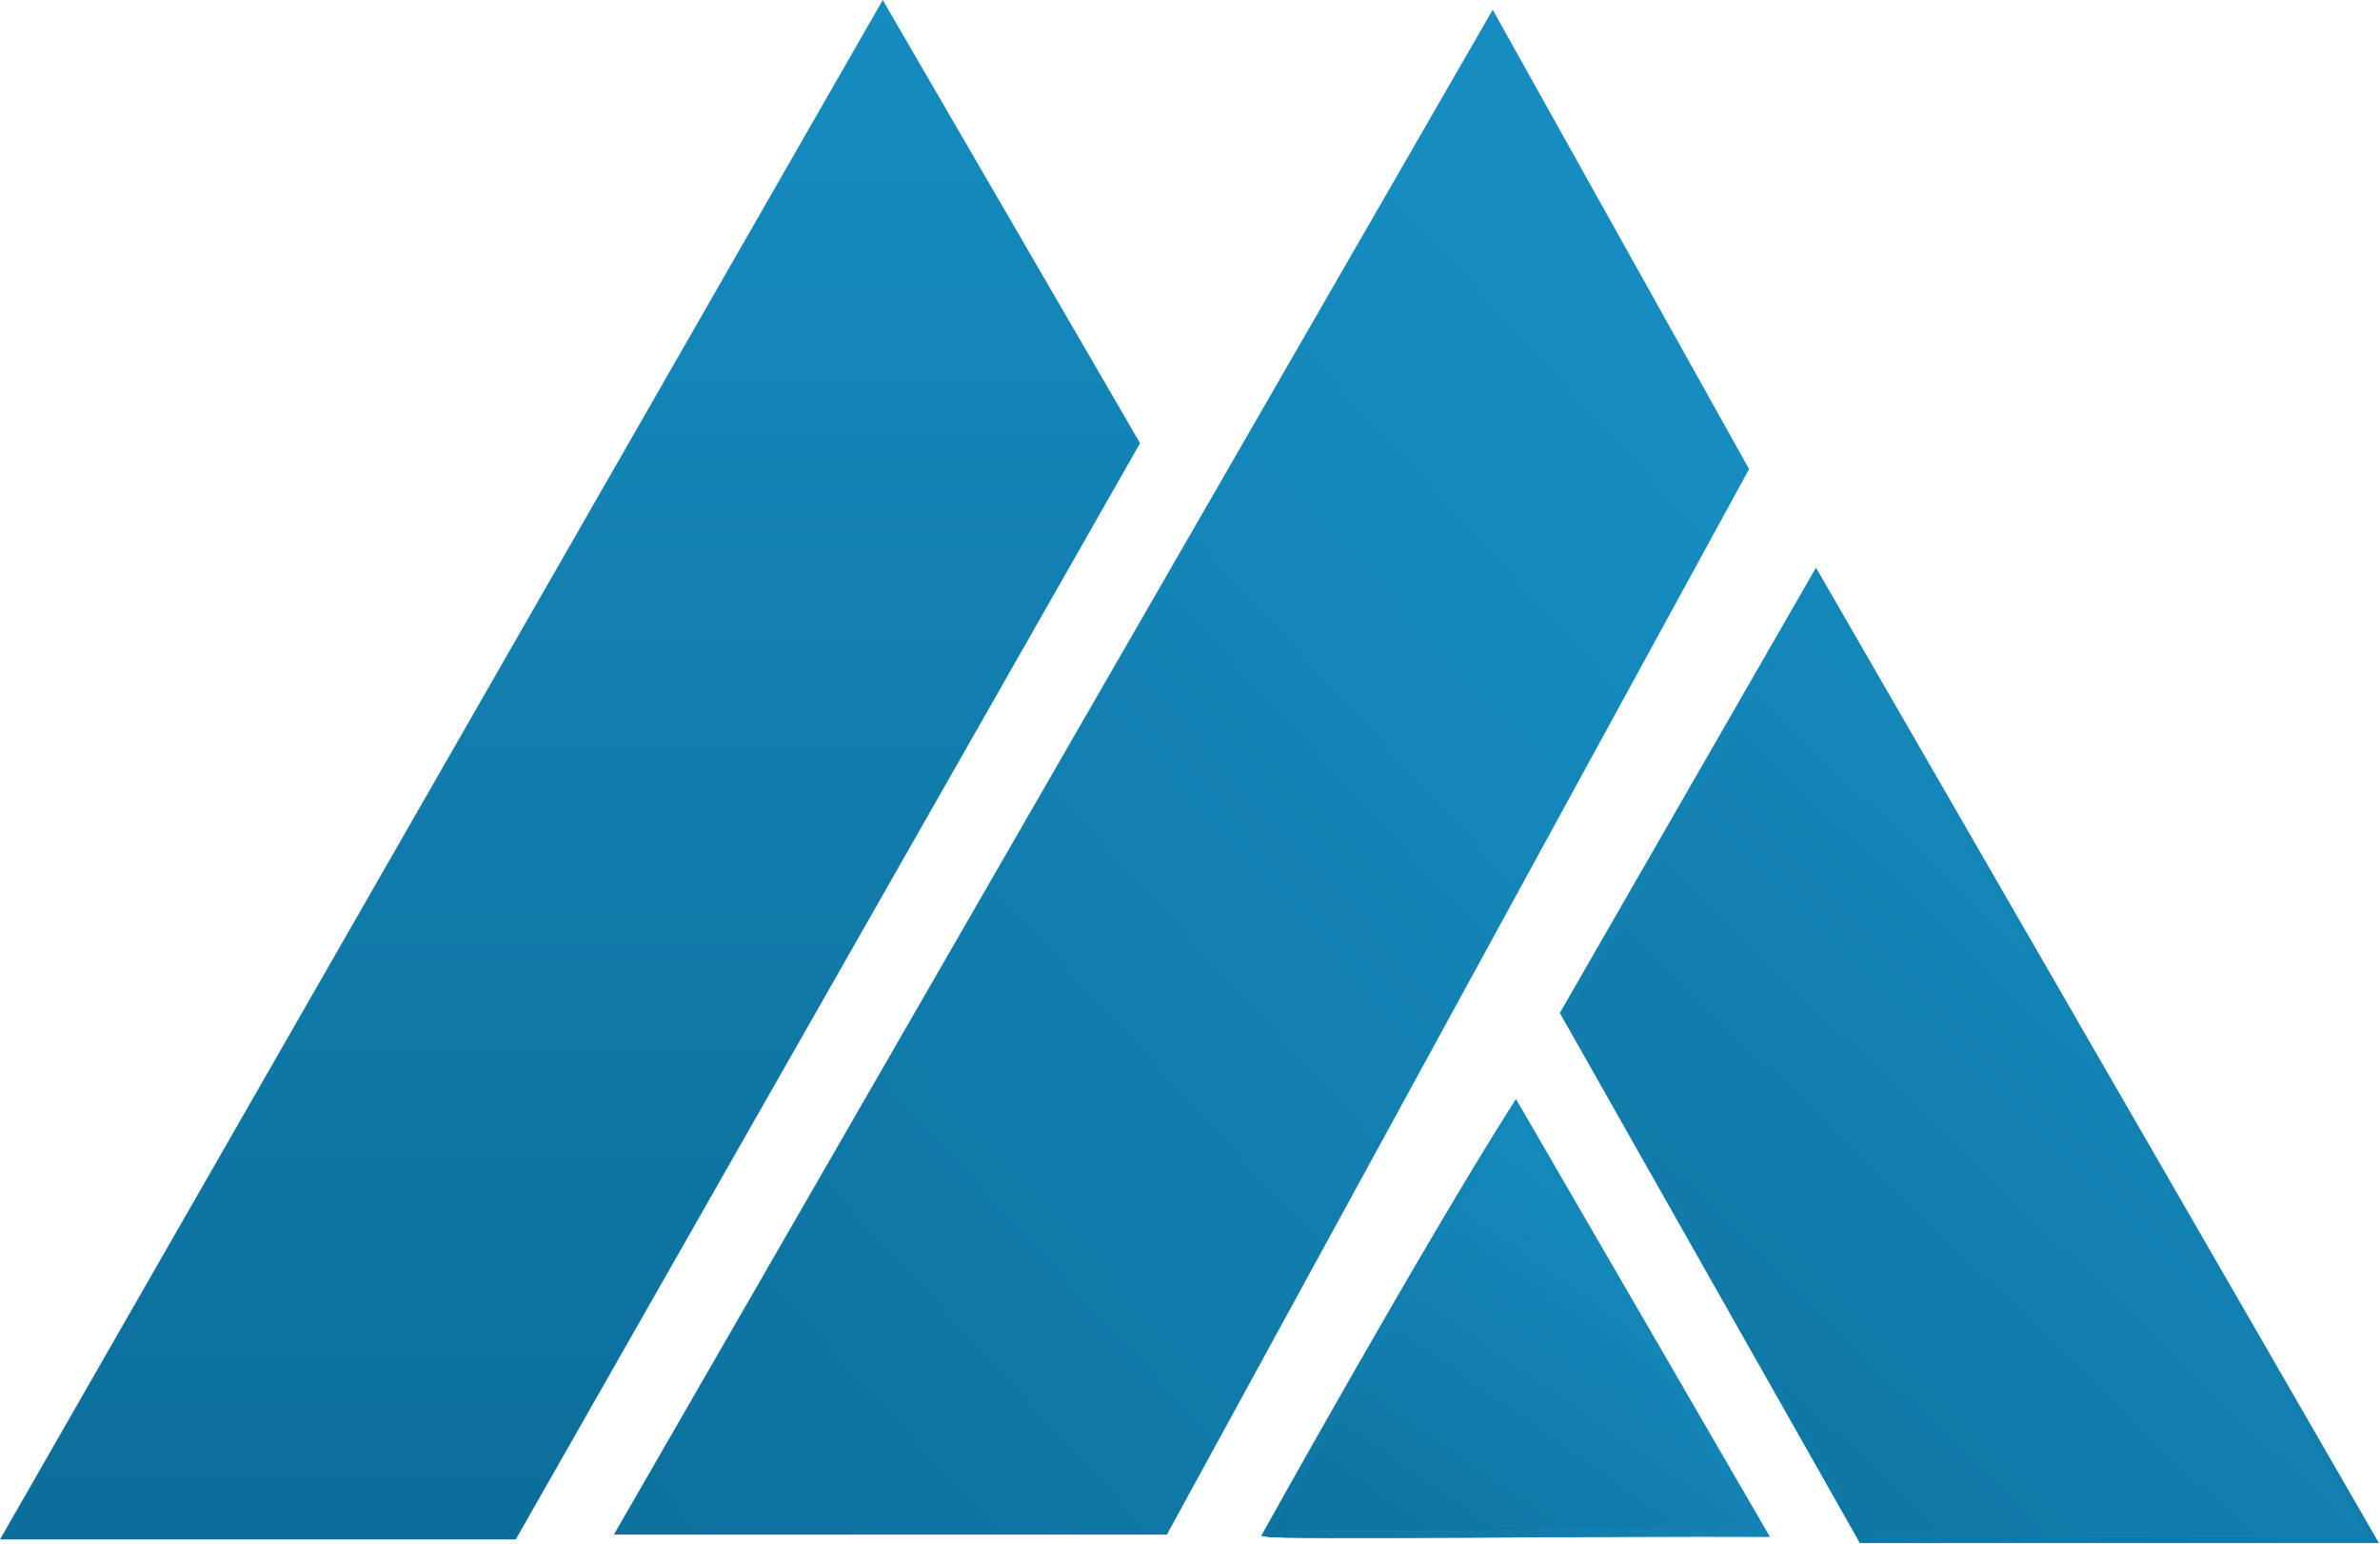 <?xml version="1.0" encoding="UTF-8"?> <svg xmlns="http://www.w3.org/2000/svg" width="1719" height="1115" viewBox="0 0 1719 1115" fill="none"><path d="M823.443 320.146L637.583 0L0 1112H372.529L823.443 320.146Z" fill="url(#paint0_linear_396_228)"></path><path d="M1263.32 338.847L1078.15 7.038L443.393 1108.48H842.843L1263.32 338.847Z" fill="url(#paint1_linear_396_228)"></path><path d="M1129.6 731.729L1311.64 415.24L1713.75 1112H1344.81L1129.6 731.729Z" fill="url(#paint2_linear_396_228)"></path><path d="M1129.6 731.729L1311.64 415.24L1713.75 1112H1344.81L1129.6 731.729Z" stroke="#2B93C1" stroke-width="5"></path><path d="M1129.6 731.729L1311.64 415.24L1713.75 1112H1344.81L1129.6 731.729Z" stroke="url(#paint3_linear_396_228)" stroke-width="5"></path><path d="M914.938 1107.54C914.938 1107.54 1029.18 902.257 1094.81 798.81L1273.87 1107.54C1159.9 1107 928.403 1109.9 914.938 1107.54Z" fill="url(#paint4_linear_396_228)"></path><path d="M914.938 1107.54C914.938 1107.54 1029.18 902.257 1094.81 798.81L1273.87 1107.54C1159.9 1107 928.403 1109.9 914.938 1107.54Z" stroke="#2B93C1" stroke-width="5"></path><path d="M914.938 1107.54C914.938 1107.54 1029.18 902.257 1094.81 798.81L1273.87 1107.54C1159.9 1107 928.403 1109.9 914.938 1107.54Z" stroke="url(#paint5_linear_396_228)" stroke-width="5"></path><defs><linearGradient id="paint0_linear_396_228" x1="411.722" y1="0" x2="411.722" y2="1112" gradientUnits="userSpaceOnUse"><stop stop-color="#168CC0"></stop><stop offset="1" stop-color="#0C6E9A"></stop></linearGradient><linearGradient id="paint1_linear_396_228" x1="1326.67" y1="462.618" x2="462.081" y2="1257.98" gradientUnits="userSpaceOnUse"><stop stop-color="#168CC0"></stop><stop offset="1" stop-color="#0C6E9A"></stop></linearGradient><linearGradient id="paint2_linear_396_228" x1="1758.88" y1="703.434" x2="1210.39" y2="1271.7" gradientUnits="userSpaceOnUse"><stop stop-color="#168CC0"></stop><stop offset="1" stop-color="#0C6E9A"></stop></linearGradient><linearGradient id="paint3_linear_396_228" x1="1624.5" y1="435.5" x2="1084.5" y2="1317.5" gradientUnits="userSpaceOnUse"><stop stop-color="#168CC0"></stop><stop offset="1" stop-color="#0C6E9A"></stop></linearGradient><linearGradient id="paint4_linear_396_228" x1="1301.61" y1="926.896" x2="1072.63" y2="1254.89" gradientUnits="userSpaceOnUse"><stop stop-color="#168CC0"></stop><stop offset="1" stop-color="#0C6E9A"></stop></linearGradient><linearGradient id="paint5_linear_396_228" x1="1221" y1="813.5" x2="827" y2="1189.5" gradientUnits="userSpaceOnUse"><stop stop-color="#168CC0"></stop><stop offset="1" stop-color="#0C6E9A"></stop></linearGradient></defs></svg> 